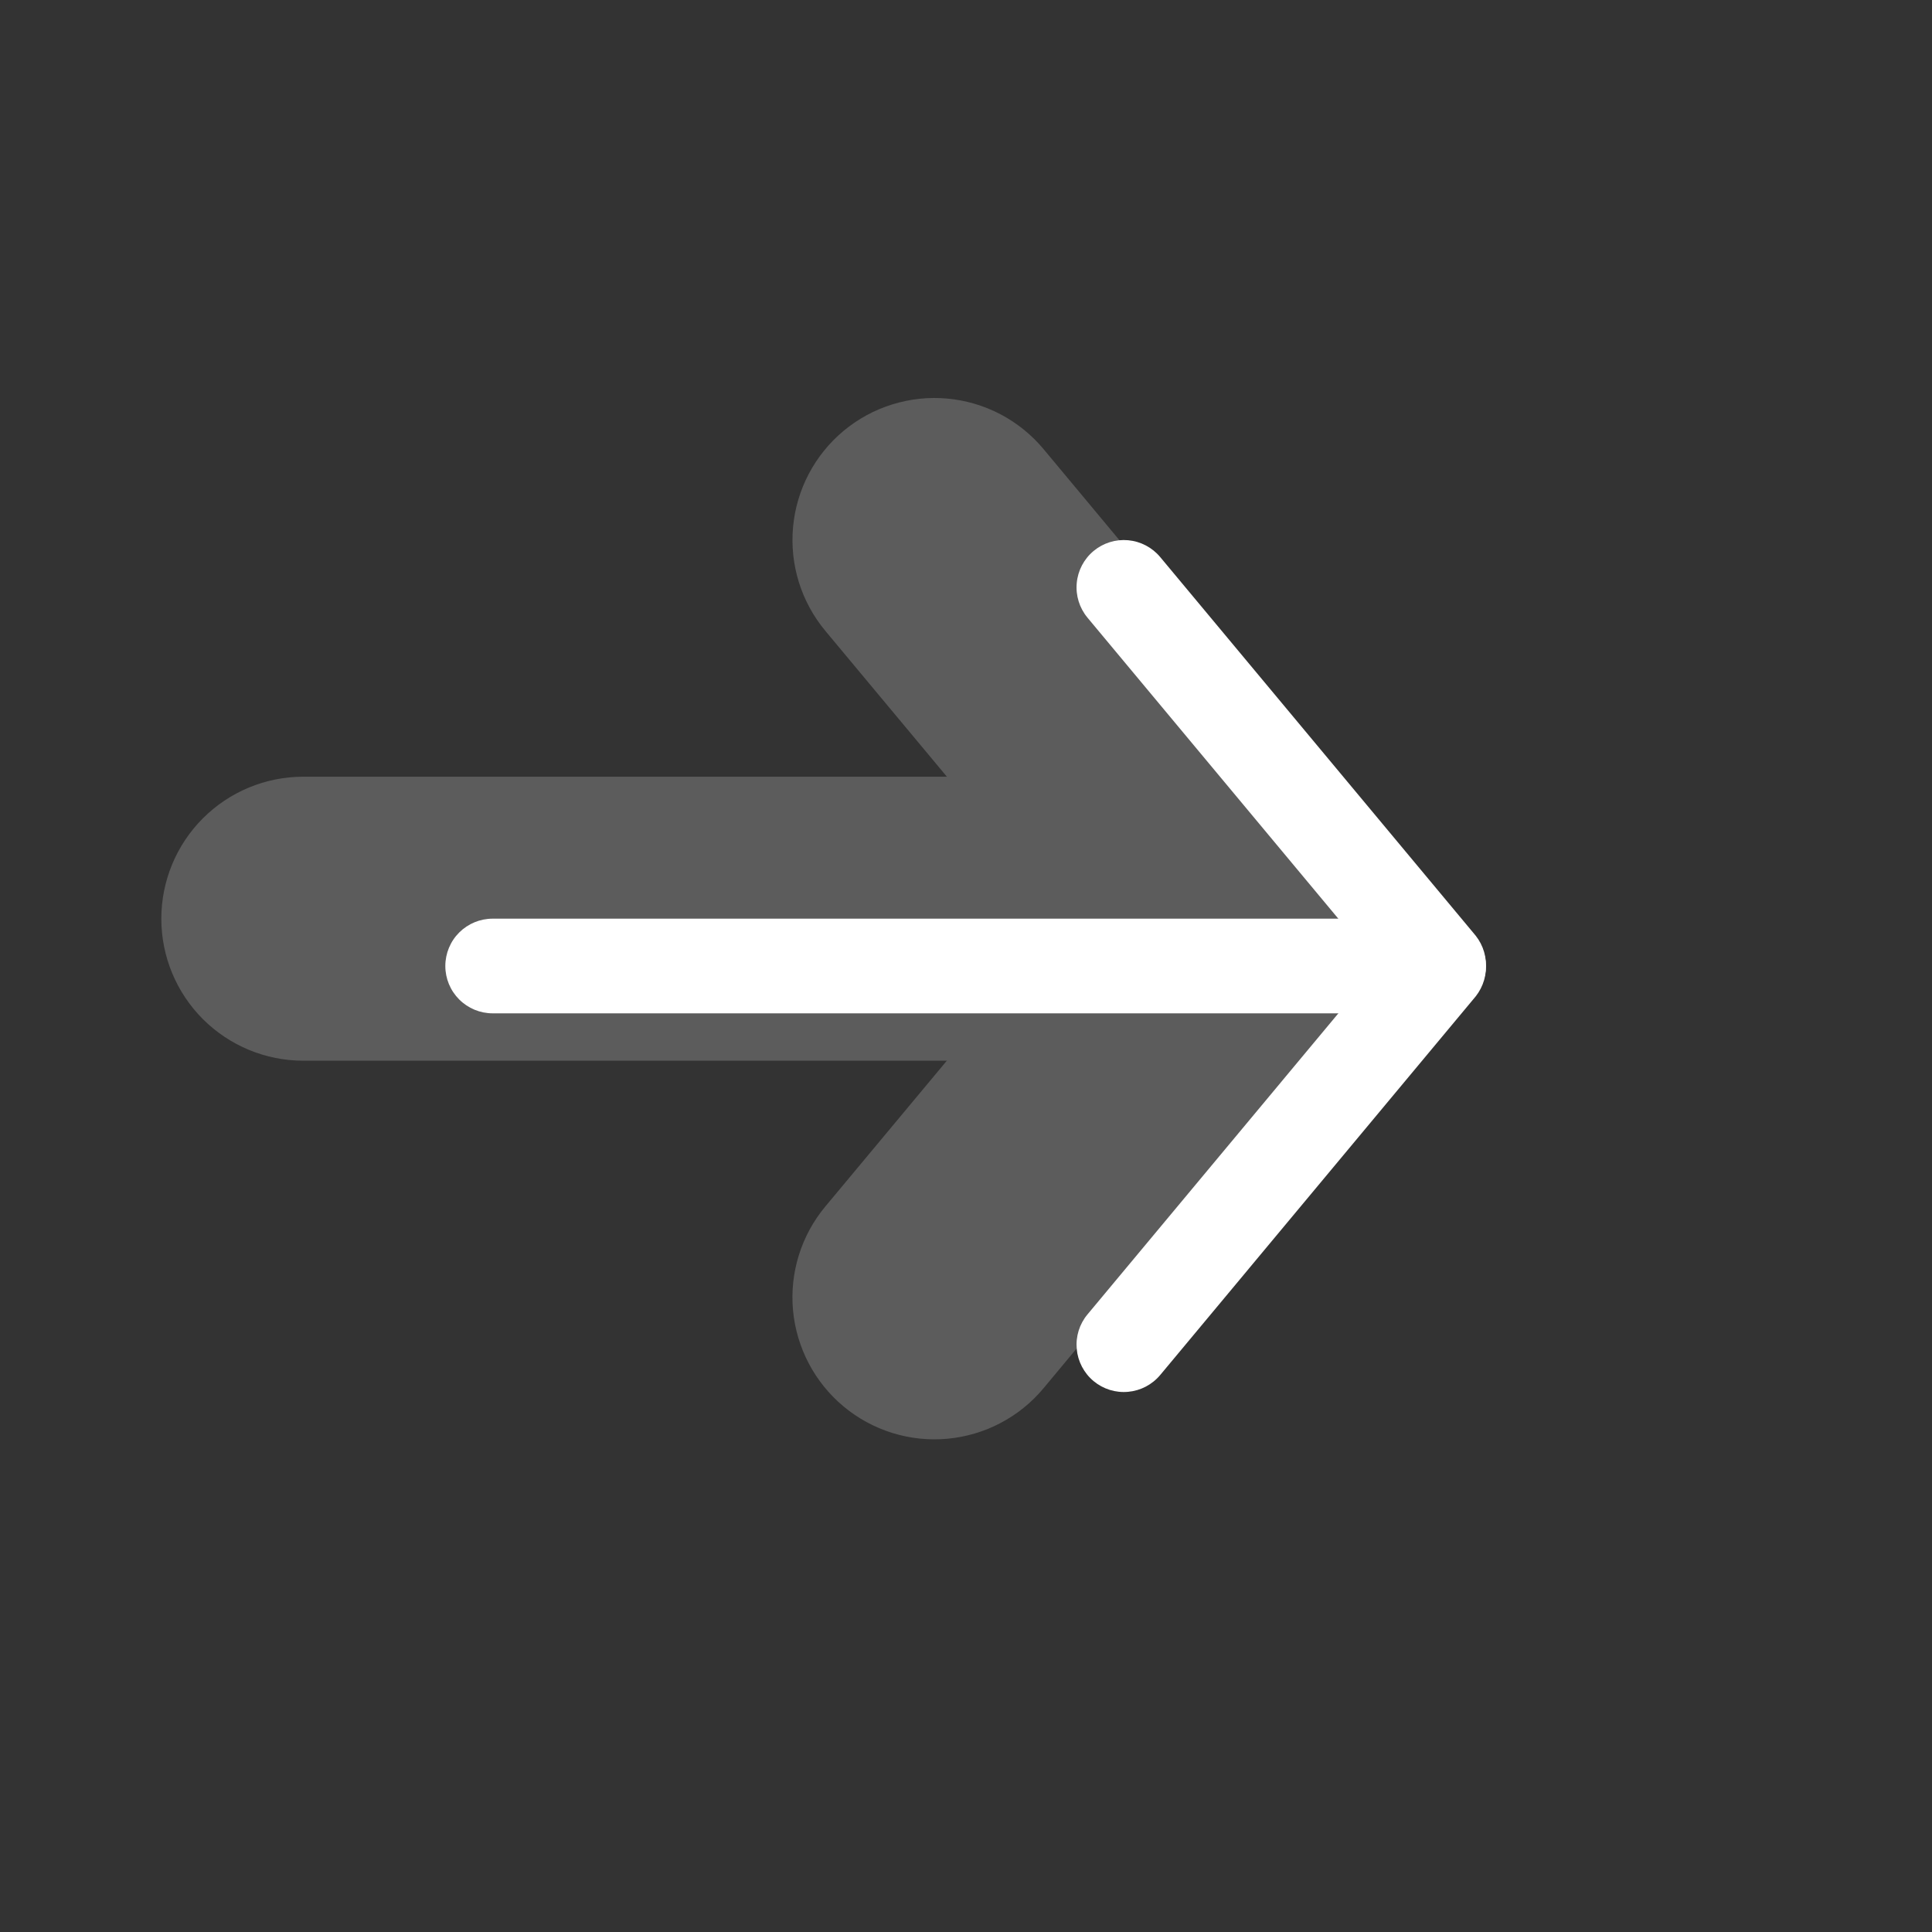 <svg width="50" height="50" viewBox="0 0 50 50" fill="none" xmlns="http://www.w3.org/2000/svg">
<rect x="0" y="0" width="50" height="50" fill="#333333" stroke="none"/>
<g opacity="0.2">
<path fill-rule="evenodd" clip-rule="evenodd" d="M21.83 11.152C22.201 10.843 22.629 10.61 23.09 10.467C23.551 10.323 24.035 10.271 24.516 10.315C24.997 10.359 25.464 10.497 25.892 10.721C26.319 10.946 26.698 11.252 27.007 11.623L35.173 21.423C35.496 21.792 35.741 22.221 35.895 22.686C36.05 23.152 36.109 23.643 36.071 24.131C36.032 24.62 35.896 25.096 35.671 25.531C35.446 25.966 35.136 26.352 34.76 26.666C34.383 26.98 33.948 27.215 33.479 27.358C33.01 27.501 32.518 27.548 32.03 27.498C31.543 27.448 31.07 27.301 30.641 27.065C30.211 26.83 29.833 26.511 29.528 26.127L21.36 16.327C20.736 15.578 20.436 14.613 20.524 13.642C20.612 12.672 21.082 11.776 21.83 11.152Z" fill="white"/>
<path fill-rule="evenodd" clip-rule="evenodd" d="M21.83 36.398C21.082 35.774 20.612 34.878 20.523 33.908C20.435 32.938 20.736 31.972 21.36 31.223L29.528 21.423C30.16 20.701 31.049 20.255 32.005 20.179C32.961 20.104 33.909 20.406 34.646 21.02C35.383 21.634 35.851 22.512 35.949 23.466C36.048 24.421 35.769 25.376 35.173 26.127L27.007 35.927C26.698 36.298 26.319 36.605 25.891 36.829C25.464 37.053 24.997 37.191 24.516 37.235C24.035 37.279 23.55 37.227 23.09 37.084C22.629 36.94 22.201 36.707 21.83 36.398Z" fill="white"/>
<path fill-rule="evenodd" clip-rule="evenodd" d="M31.125 23.776C31.125 24.751 30.738 25.686 30.049 26.375C29.359 27.064 28.425 27.451 27.45 27.451L7.85 27.451C6.875 27.451 5.941 27.064 5.251 26.375C4.562 25.686 4.175 24.751 4.175 23.776C4.175 22.802 4.562 21.867 5.251 21.178C5.941 20.488 6.875 20.101 7.85 20.101L27.45 20.101C28.425 20.101 29.359 20.488 30.049 21.178C30.738 21.867 31.125 22.802 31.125 23.776Z" fill="white"/>
</g>
<path fill-rule="evenodd" clip-rule="evenodd" d="M28.301 14.26C28.551 14.052 28.872 13.952 29.196 13.981C29.519 14.011 29.818 14.167 30.026 14.417L38.192 24.217C38.39 24.467 38.483 24.785 38.451 25.104C38.418 25.422 38.262 25.715 38.016 25.919C37.771 26.124 37.455 26.224 37.136 26.199C36.817 26.174 36.521 26.025 36.31 25.785L28.144 15.985C27.936 15.735 27.836 15.413 27.866 15.09C27.895 14.766 28.052 14.468 28.301 14.26Z" fill="white"/>
<path fill-rule="evenodd" clip-rule="evenodd" d="M28.301 35.742C28.052 35.534 27.895 35.235 27.866 34.912C27.836 34.588 27.936 34.266 28.144 34.017L36.31 24.217C36.521 23.976 36.817 23.827 37.136 23.802C37.455 23.777 37.771 23.878 38.016 24.082C38.262 24.287 38.418 24.58 38.451 24.898C38.483 25.216 38.39 25.534 38.192 25.785L30.026 35.585C29.818 35.834 29.519 35.991 29.196 36.02C28.872 36.05 28.551 35.95 28.301 35.742Z" fill="white"/>
<path fill-rule="evenodd" clip-rule="evenodd" d="M37.25 25C37.25 25.325 37.121 25.636 36.891 25.866C36.661 26.096 36.35 26.225 36.025 26.225L12.75 26.225C12.425 26.225 12.114 26.096 11.884 25.866C11.654 25.636 11.525 25.325 11.525 25C11.525 24.675 11.654 24.363 11.884 24.133C12.114 23.904 12.425 23.775 12.75 23.775L36.025 23.775C36.35 23.775 36.661 23.904 36.891 24.133C37.121 24.363 37.25 24.675 37.25 25Z" fill="white"/>
</svg>

